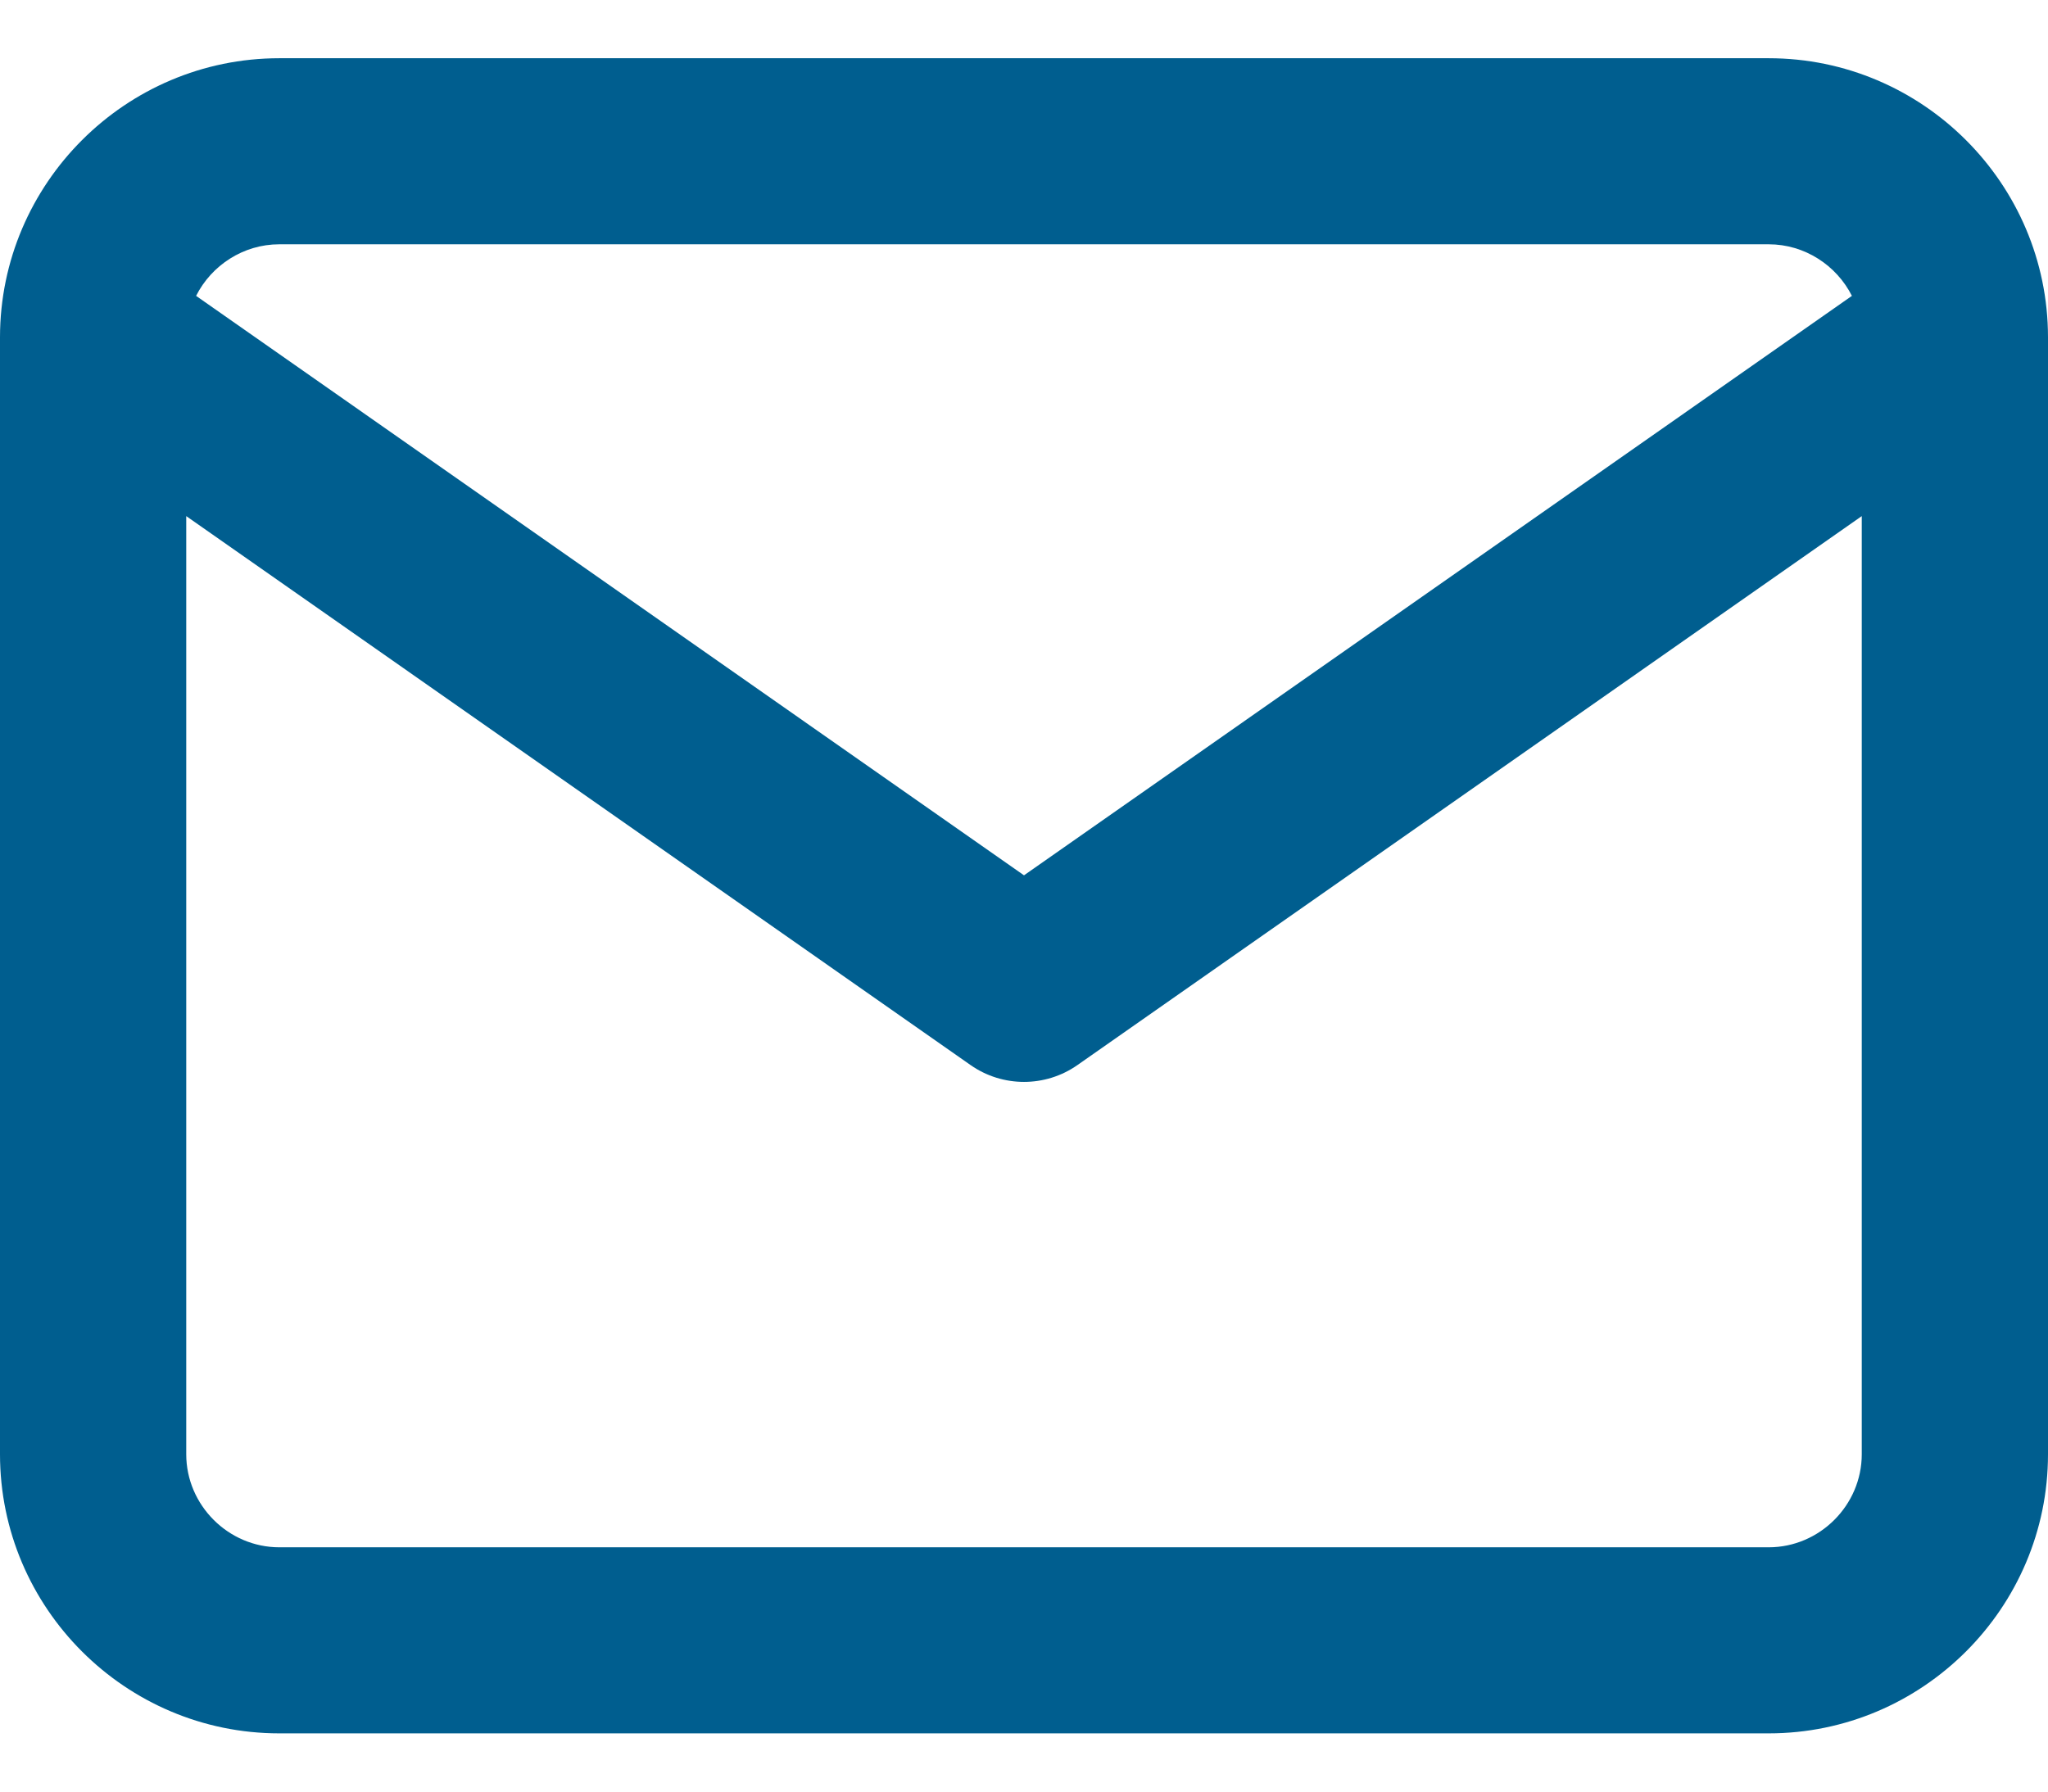 <?xml version="1.0" encoding="UTF-8"?>
<svg width="16px" height="14px" viewBox="0 0 16 14" version="1.1" xmlns="http://www.w3.org/2000/svg" xmlns:xlink="http://www.w3.org/1999/xlink">
    <!-- Generator: sketchtool 49.3 (51167) - http://www.bohemiancoding.com/sketch -->
    <title>35E0BA29-C4D7-460B-9C7B-8CBB5B9F8857</title>
    <desc>Created with sketchtool.</desc>
    <defs>
        <path d="M40,71.635 C40,71.636 40,71.636 40,71.636 C40,71.636 40,71.636 40,71.636 L40,80.364 C40,81.565 39.02,82.545 37.818,82.545 L26.182,82.545 C24.98,82.545 24,81.565 24,80.364 L24,71.636 C24,71.636 24,71.636 24,71.636 C24,71.636 24,71.635 24,71.635 C24.001,70.434 24.981,69.455 26.182,69.455 L37.818,69.455 C39.019,69.455 39.999,70.434 40,71.635 Z M38.468,71.312 C38.348,71.074 38.1,70.909 37.818,70.909 L26.182,70.909 C25.9,70.909 25.652,71.074 25.532,71.312 L32,75.84 L38.468,71.312 Z M38.545,73.033 L32.417,77.323 C32.167,77.498 31.833,77.498 31.583,77.323 L25.455,73.033 L25.455,80.364 C25.455,80.762 25.784,81.091 26.182,81.091 L37.818,81.091 C38.216,81.091 38.545,80.762 38.545,80.364 L38.545,73.033 Z" id="path-1"></path>
    </defs>
    <g id="Stylesheet" stroke="none" stroke-width="1" fill="none" fill-rule="evenodd">
        <g id="Interaction-element" transform="translate(-73, -609)">
            <g id="Dialog/Share/Desktop" transform="translate(49, 540)">
                <mask id="mask-2" fill="white">
                    <use xlink:href="#path-1"></use>
                </mask>
                <use id="Email/Icon" fill="#005E8F" fill-rule="nonzero" opacity="0.807" xlink:href="#path-1"></use>
            </g>
        </g>
    </g>
</svg>